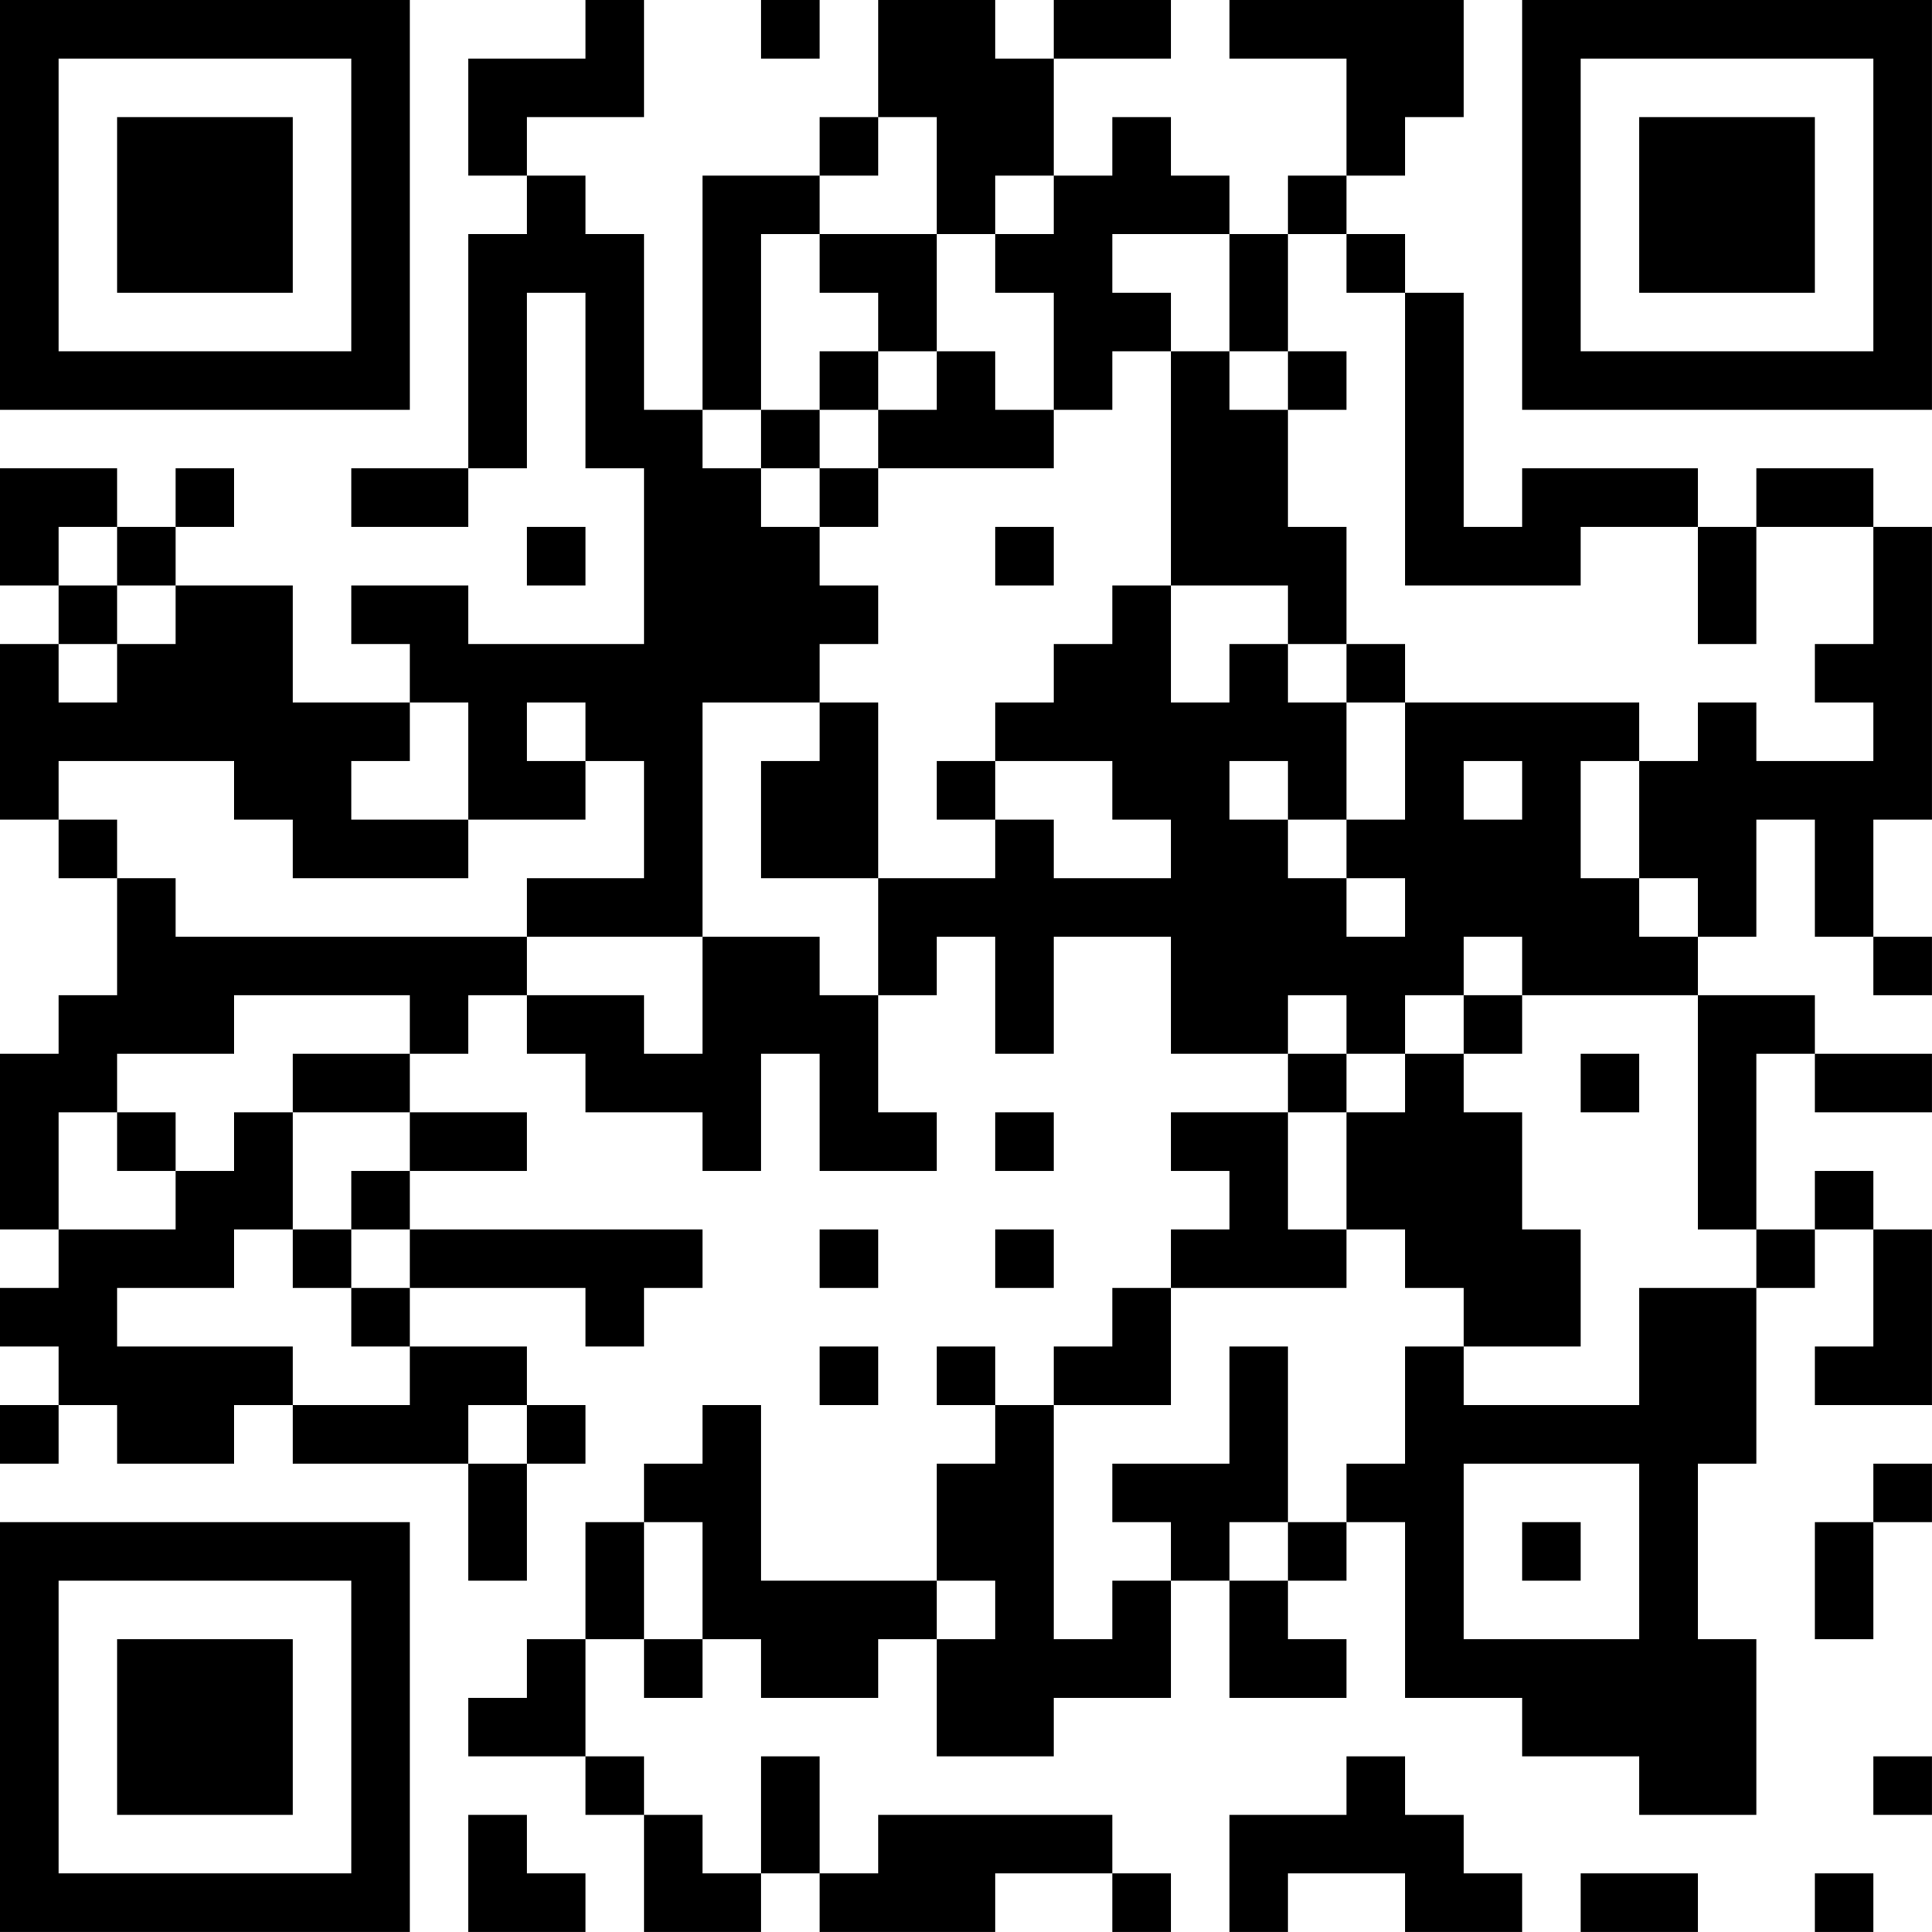 <?xml version="1.0" encoding="UTF-8"?>
<svg xmlns="http://www.w3.org/2000/svg" version="1.1" width="400" height="400" viewBox="0 0 400 400"><rect x="0" y="0" width="400" height="400" fill="#ffffff"/><g transform="scale(12.121)"><g transform="translate(0,0)"><path fill-rule="evenodd" d="M10 0L10 1L8 1L8 3L9 3L9 4L8 4L8 8L6 8L6 9L8 9L8 8L9 8L9 5L10 5L10 8L11 8L11 11L8 11L8 10L6 10L6 11L7 11L7 12L5 12L5 10L3 10L3 9L4 9L4 8L3 8L3 9L2 9L2 8L0 8L0 10L1 10L1 11L0 11L0 14L1 14L1 15L2 15L2 17L1 17L1 18L0 18L0 21L1 21L1 22L0 22L0 23L1 23L1 24L0 24L0 25L1 25L1 24L2 24L2 25L4 25L4 24L5 24L5 25L8 25L8 27L9 27L9 25L10 25L10 24L9 24L9 23L7 23L7 22L10 22L10 23L11 23L11 22L12 22L12 21L7 21L7 20L9 20L9 19L7 19L7 18L8 18L8 17L9 17L9 18L10 18L10 19L12 19L12 20L13 20L13 18L14 18L14 20L16 20L16 19L15 19L15 17L16 17L16 16L17 16L17 18L18 18L18 16L20 16L20 18L22 18L22 19L20 19L20 20L21 20L21 21L20 21L20 22L19 22L19 23L18 23L18 24L17 24L17 23L16 23L16 24L17 24L17 25L16 25L16 27L13 27L13 24L12 24L12 25L11 25L11 26L10 26L10 28L9 28L9 29L8 29L8 30L10 30L10 31L11 31L11 33L13 33L13 32L14 32L14 33L17 33L17 32L19 32L19 33L20 33L20 32L19 32L19 31L15 31L15 32L14 32L14 30L13 30L13 32L12 32L12 31L11 31L11 30L10 30L10 28L11 28L11 29L12 29L12 28L13 28L13 29L15 29L15 28L16 28L16 30L18 30L18 29L20 29L20 27L21 27L21 29L23 29L23 28L22 28L22 27L23 27L23 26L24 26L24 29L26 29L26 30L28 30L28 31L30 31L30 28L29 28L29 25L30 25L30 22L31 22L31 21L32 21L32 23L31 23L31 24L33 24L33 21L32 21L32 20L31 20L31 21L30 21L30 18L31 18L31 19L33 19L33 18L31 18L31 17L29 17L29 16L30 16L30 14L31 14L31 16L32 16L32 17L33 17L33 16L32 16L32 14L33 14L33 9L32 9L32 8L30 8L30 9L29 9L29 8L26 8L26 9L25 9L25 5L24 5L24 4L23 4L23 3L24 3L24 2L25 2L25 0L21 0L21 1L23 1L23 3L22 3L22 4L21 4L21 3L20 3L20 2L19 2L19 3L18 3L18 1L20 1L20 0L18 0L18 1L17 1L17 0L15 0L15 2L14 2L14 3L12 3L12 7L11 7L11 4L10 4L10 3L9 3L9 2L11 2L11 0ZM13 0L13 1L14 1L14 0ZM15 2L15 3L14 3L14 4L13 4L13 7L12 7L12 8L13 8L13 9L14 9L14 10L15 10L15 11L14 11L14 12L12 12L12 16L9 16L9 15L11 15L11 13L10 13L10 12L9 12L9 13L10 13L10 14L8 14L8 12L7 12L7 13L6 13L6 14L8 14L8 15L5 15L5 14L4 14L4 13L1 13L1 14L2 14L2 15L3 15L3 16L9 16L9 17L11 17L11 18L12 18L12 16L14 16L14 17L15 17L15 15L17 15L17 14L18 14L18 15L20 15L20 14L19 14L19 13L17 13L17 12L18 12L18 11L19 11L19 10L20 10L20 12L21 12L21 11L22 11L22 12L23 12L23 14L22 14L22 13L21 13L21 14L22 14L22 15L23 15L23 16L24 16L24 15L23 15L23 14L24 14L24 12L28 12L28 13L27 13L27 15L28 15L28 16L29 16L29 15L28 15L28 13L29 13L29 12L30 12L30 13L32 13L32 12L31 12L31 11L32 11L32 9L30 9L30 11L29 11L29 9L27 9L27 10L24 10L24 5L23 5L23 4L22 4L22 6L21 6L21 4L19 4L19 5L20 5L20 6L19 6L19 7L18 7L18 5L17 5L17 4L18 4L18 3L17 3L17 4L16 4L16 2ZM14 4L14 5L15 5L15 6L14 6L14 7L13 7L13 8L14 8L14 9L15 9L15 8L18 8L18 7L17 7L17 6L16 6L16 4ZM15 6L15 7L14 7L14 8L15 8L15 7L16 7L16 6ZM20 6L20 10L22 10L22 11L23 11L23 12L24 12L24 11L23 11L23 9L22 9L22 7L23 7L23 6L22 6L22 7L21 7L21 6ZM1 9L1 10L2 10L2 11L1 11L1 12L2 12L2 11L3 11L3 10L2 10L2 9ZM9 9L9 10L10 10L10 9ZM17 9L17 10L18 10L18 9ZM14 12L14 13L13 13L13 15L15 15L15 12ZM16 13L16 14L17 14L17 13ZM25 13L25 14L26 14L26 13ZM25 16L25 17L24 17L24 18L23 18L23 17L22 17L22 18L23 18L23 19L22 19L22 21L23 21L23 22L20 22L20 24L18 24L18 28L19 28L19 27L20 27L20 26L19 26L19 25L21 25L21 23L22 23L22 26L21 26L21 27L22 27L22 26L23 26L23 25L24 25L24 23L25 23L25 24L28 24L28 22L30 22L30 21L29 21L29 17L26 17L26 16ZM4 17L4 18L2 18L2 19L1 19L1 21L3 21L3 20L4 20L4 19L5 19L5 21L4 21L4 22L2 22L2 23L5 23L5 24L7 24L7 23L6 23L6 22L7 22L7 21L6 21L6 20L7 20L7 19L5 19L5 18L7 18L7 17ZM25 17L25 18L24 18L24 19L23 19L23 21L24 21L24 22L25 22L25 23L27 23L27 21L26 21L26 19L25 19L25 18L26 18L26 17ZM27 18L27 19L28 19L28 18ZM2 19L2 20L3 20L3 19ZM17 19L17 20L18 20L18 19ZM5 21L5 22L6 22L6 21ZM14 21L14 22L15 22L15 21ZM17 21L17 22L18 22L18 21ZM14 23L14 24L15 24L15 23ZM8 24L8 25L9 25L9 24ZM25 25L25 28L28 28L28 25ZM32 25L32 26L31 26L31 28L32 28L32 26L33 26L33 25ZM11 26L11 28L12 28L12 26ZM26 26L26 27L27 27L27 26ZM16 27L16 28L17 28L17 27ZM23 30L23 31L21 31L21 33L22 33L22 32L24 32L24 33L26 33L26 32L25 32L25 31L24 31L24 30ZM32 30L32 31L33 31L33 30ZM8 31L8 33L10 33L10 32L9 32L9 31ZM27 32L27 33L29 33L29 32ZM31 32L31 33L32 33L32 32ZM0 0L0 7L7 7L7 0ZM1 1L1 6L6 6L6 1ZM2 2L2 5L5 5L5 2ZM26 0L26 7L33 7L33 0ZM27 1L27 6L32 6L32 1ZM28 2L28 5L31 5L31 2ZM0 26L0 33L7 33L7 26ZM1 27L1 32L6 32L6 27ZM2 28L2 31L5 31L5 28Z" fill="#000000"/></g></g></svg>
